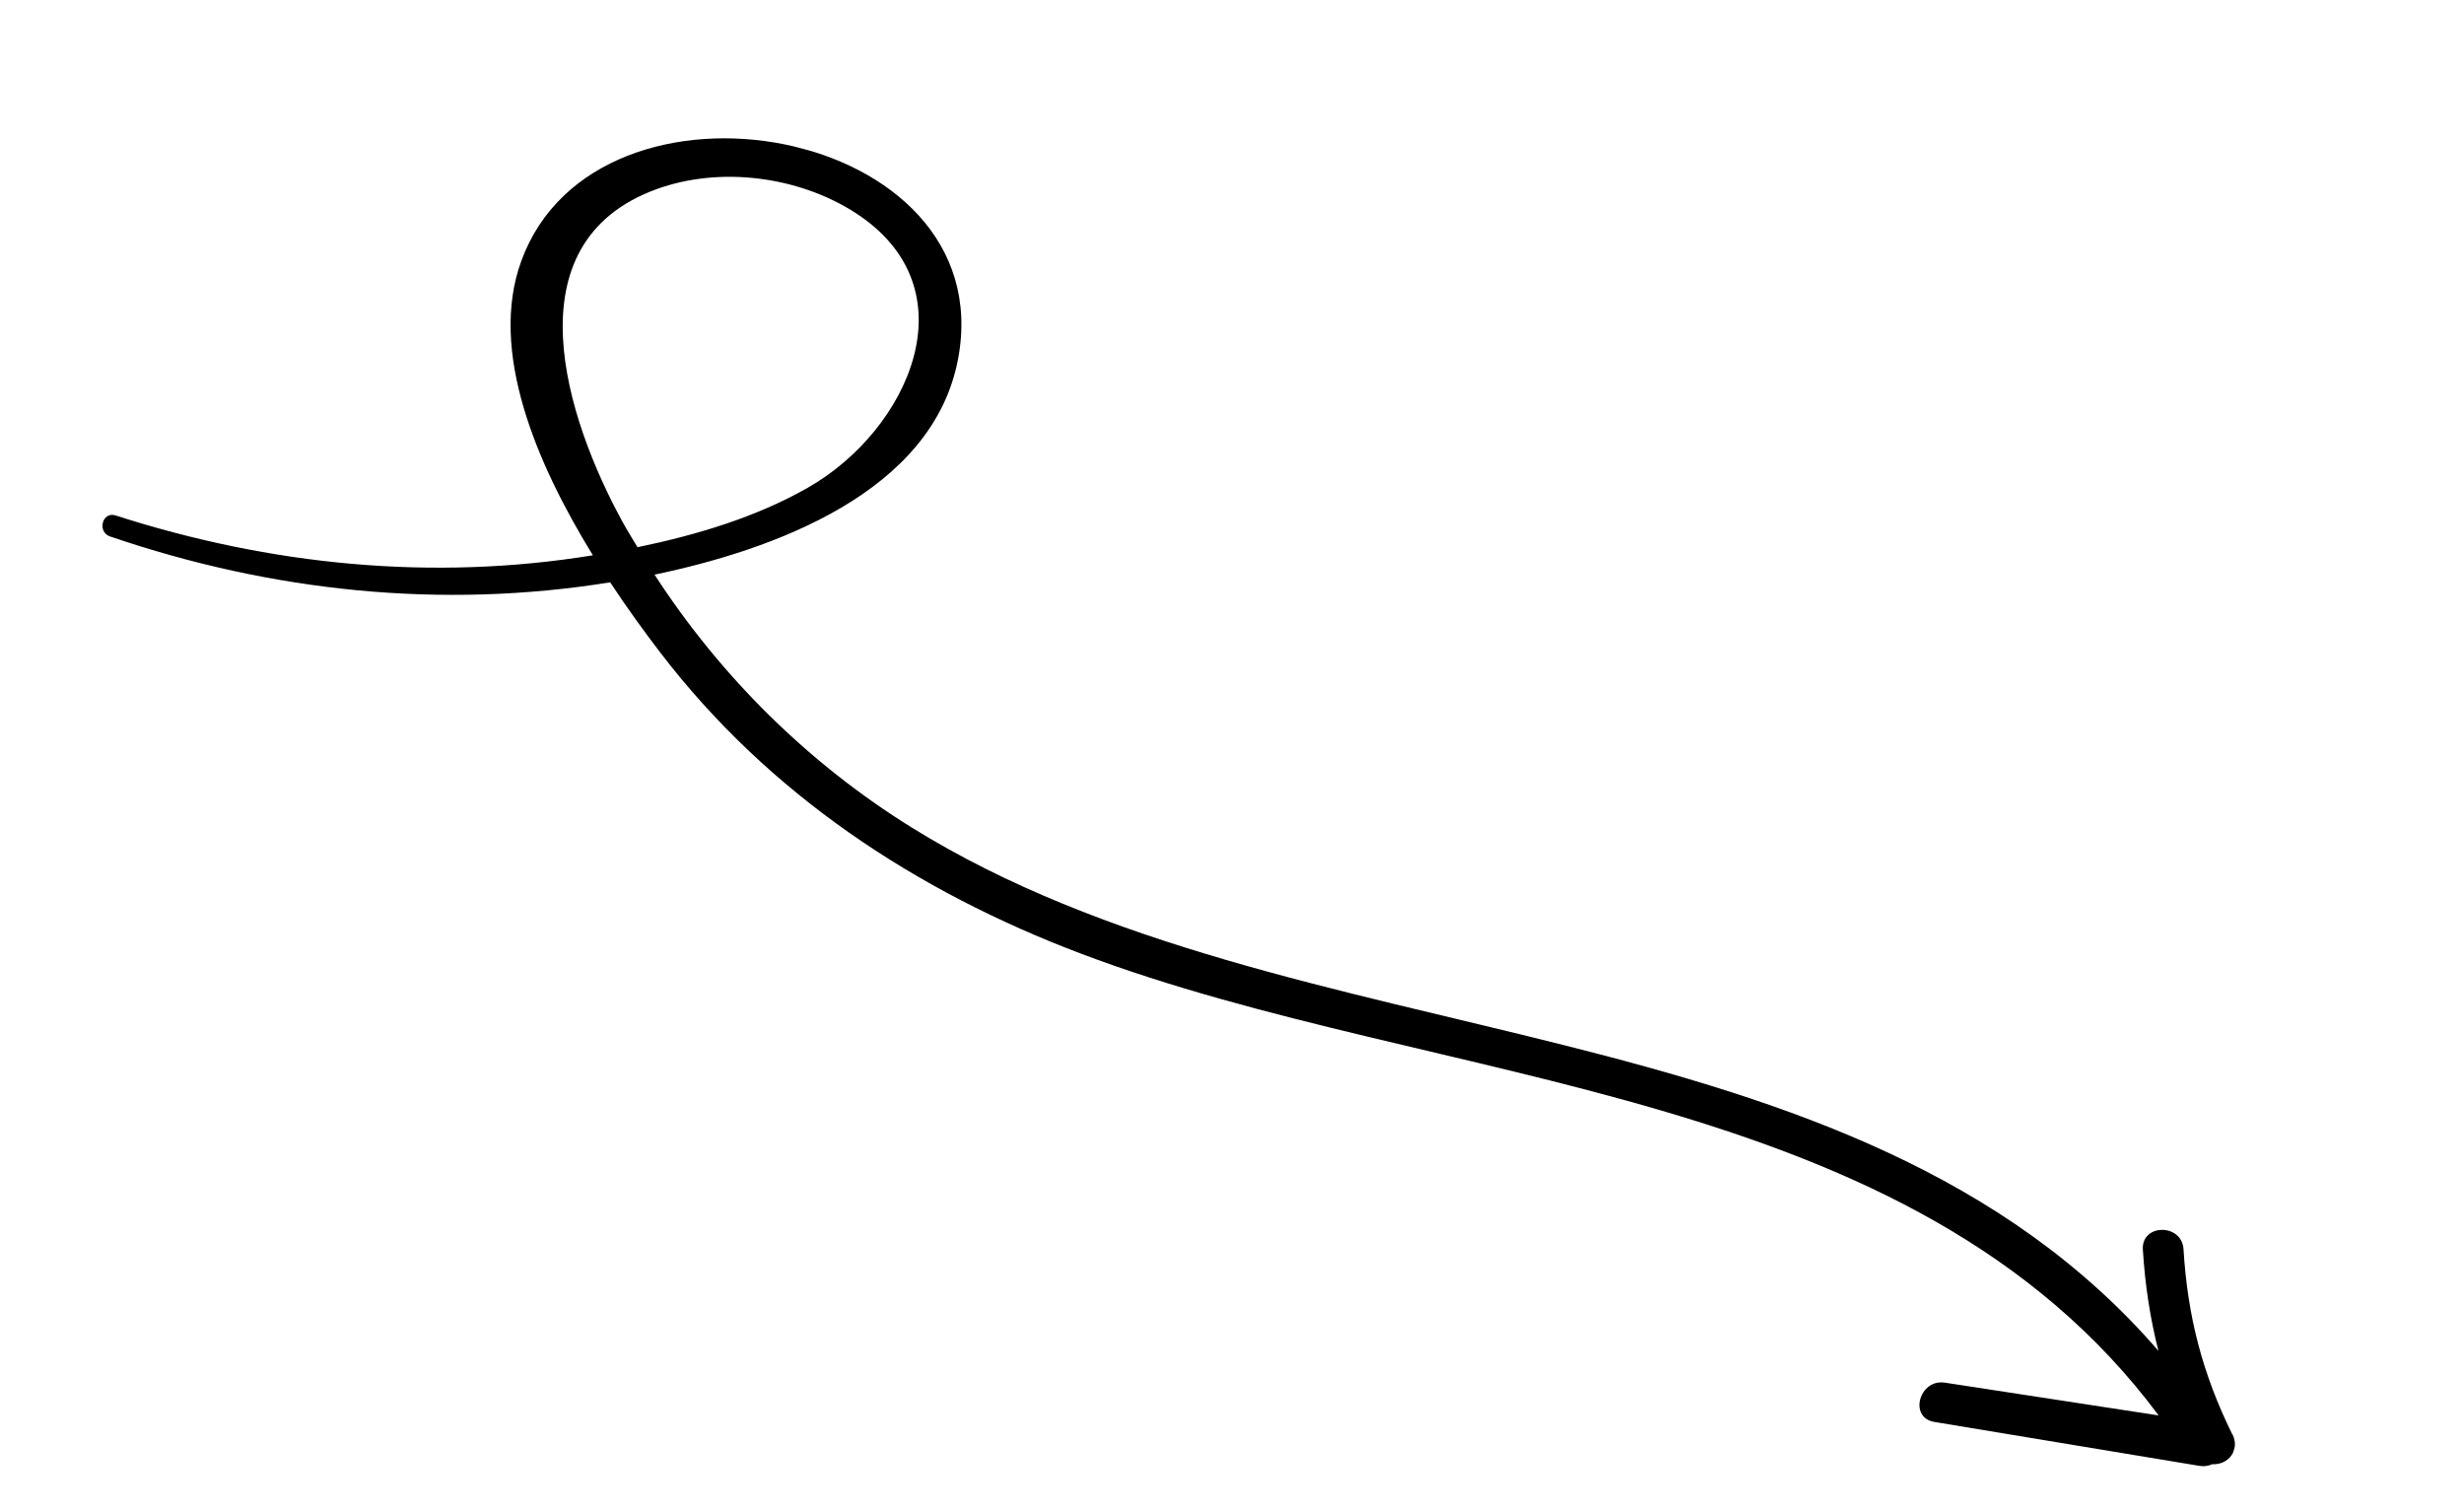<?xml version="1.0" encoding="UTF-8"?>
<svg xmlns="http://www.w3.org/2000/svg" width="137" height="84" viewBox="0 0 137 84" fill="none">
  <g clip-path="url(#clip0_285_2110)">
    <path d="M124.116 79.745C122.464 76.388 121.63 73.196 121.405 69.456C121.316 68.007 119.05 68.023 119.144 69.482C119.266 71.447 119.551 73.304 120.01 75.105C102.934 55.349 71.998 59.219 50.712 46.021C44.956 42.454 40.067 37.615 36.393 31.949C42.898 30.591 51.891 27.419 53.277 19.919C55.671 6.956 33.181 2.96 28.982 14.517C27.159 19.52 29.831 25.781 32.965 30.873C24.029 32.33 15.019 31.422 6.425 28.657C5.686 28.419 5.389 29.572 6.116 29.824C15.118 32.899 24.554 33.887 33.926 32.376C34.883 33.828 35.843 35.146 36.702 36.268C42.741 44.155 50.895 49.538 60.117 53.026C80.087 60.576 106.253 60.187 120.022 78.695L108.132 76.872C106.712 76.656 106.106 78.817 107.553 79.057C112.47 79.869 117.384 80.689 122.301 81.501C122.543 81.54 122.789 81.504 123 81.408C123.908 81.454 124.559 80.622 124.126 79.74L124.116 79.745ZM36.506 10.516C40.027 9.237 44.361 9.794 47.51 11.801C54.152 16.041 50.492 23.934 44.935 27.104C42.04 28.76 38.733 29.742 35.447 30.424C35.172 29.963 34.88 29.506 34.625 29.034C31.492 23.334 28.268 13.517 36.506 10.516Z" fill="black"></path>
  </g>
  <defs>
    <clipPath id="clip0_285_2110">
      <rect width="127.752" height="52.339" fill="white" transform="translate(13.396) rotate(14.83)"></rect>
    </clipPath>
  </defs>
</svg>
